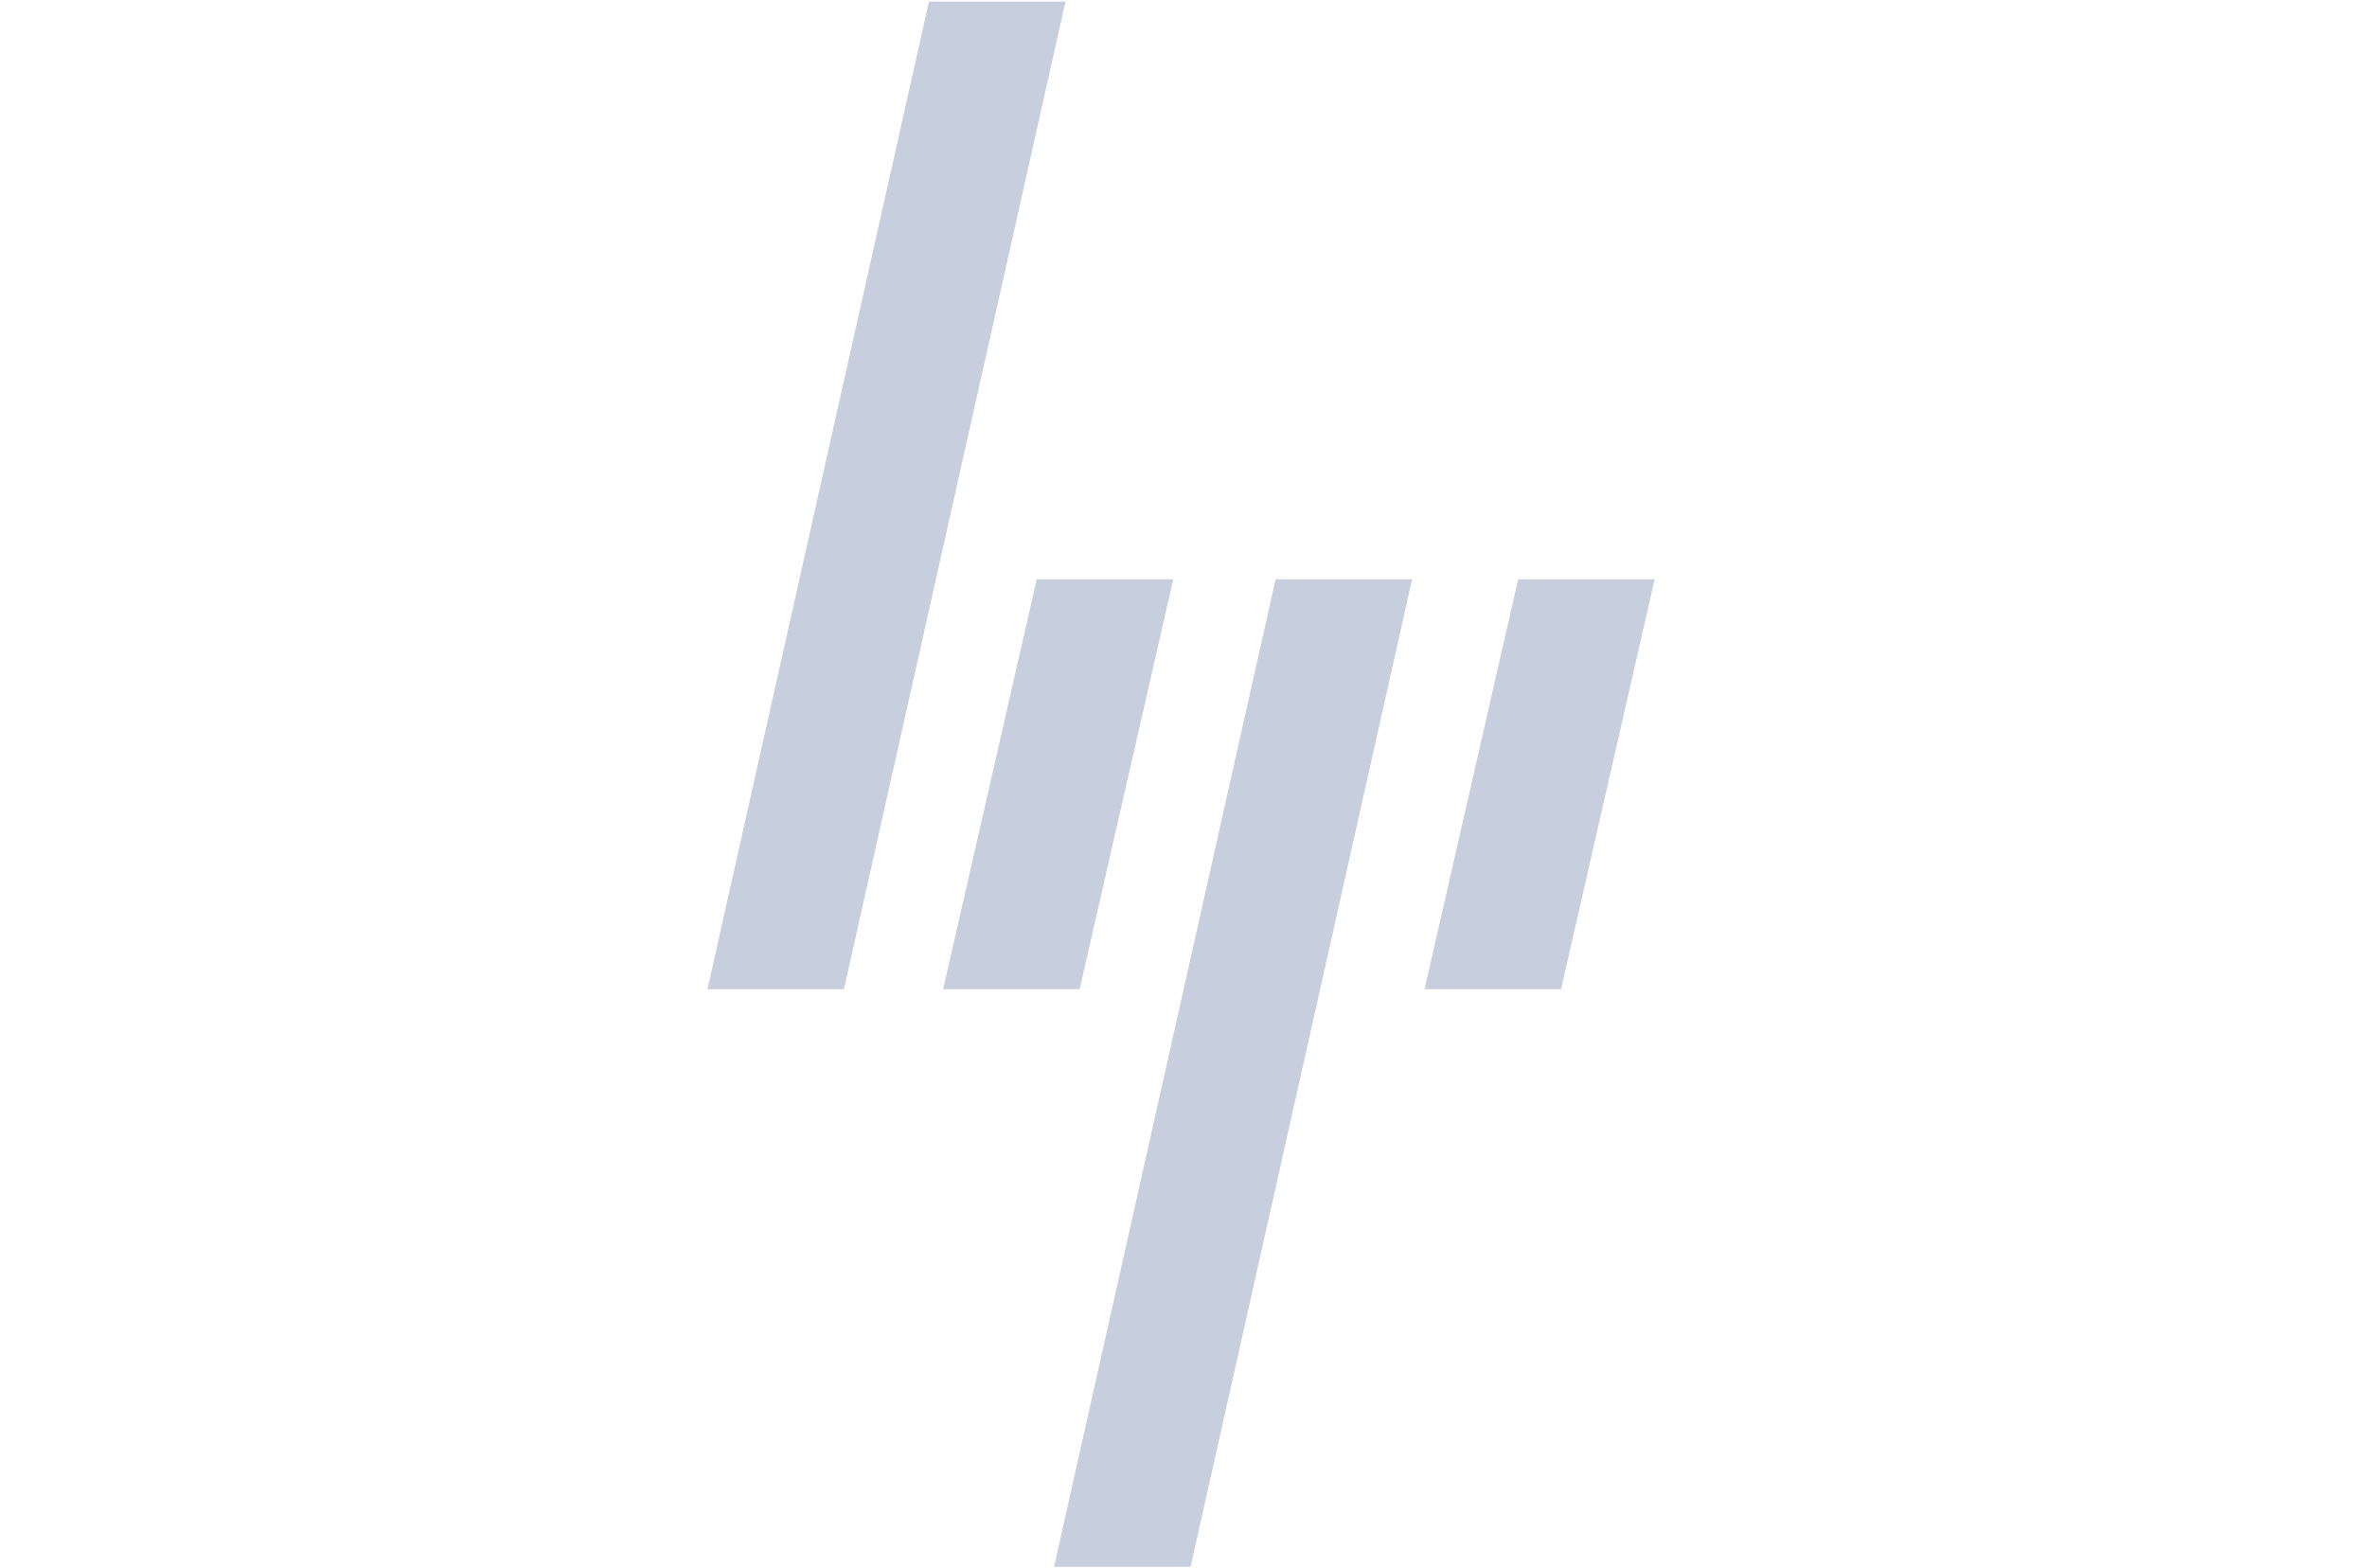 <svg xmlns="http://www.w3.org/2000/svg" xmlns:xlink="http://www.w3.org/1999/xlink" width="326" zoomAndPan="magnify" viewBox="0 0 244.5 162" height="216" preserveAspectRatio="xMidYMid meet" version="1.2"><defs><clipPath id="d022429b07"><path d="M 108 59 L 146 59 L 146 161.832 L 108 161.832 Z M 108 59 "/></clipPath><clipPath id="e8ab2bbb34"><path d="M 73.059 0.164 L 111 0.164 L 111 103 L 73.059 103 Z M 73.059 0.164 "/></clipPath></defs><g id="79e26fc07a"><path style=" stroke:none;fill-rule:nonzero;fill:#c7cedd;fill-opacity:1;" d="M 147.148 102.172 L 156.816 59.836 L 170.918 59.836 L 161.25 102.172 L 147.148 102.172 "/><g clip-rule="nonzero" clip-path="url(#d022429b07)"><path style=" stroke:none;fill-rule:nonzero;fill:#c7cedd;fill-opacity:1;" d="M 145.863 59.836 L 131.762 59.836 L 108.875 161.836 L 122.98 161.836 L 145.863 59.836 "/></g><path style=" stroke:none;fill-rule:nonzero;fill:#c7cedd;fill-opacity:1;" d="M 111.523 102.172 L 121.195 59.836 L 107.09 59.836 L 97.422 102.172 L 111.523 102.172 "/><g clip-rule="nonzero" clip-path="url(#e8ab2bbb34)"><path style=" stroke:none;fill-rule:nonzero;fill:#c7cedd;fill-opacity:1;" d="M 110.062 0.164 L 95.957 0.164 L 73.074 102.172 L 87.176 102.172 L 110.062 0.164 "/></g></g></svg>